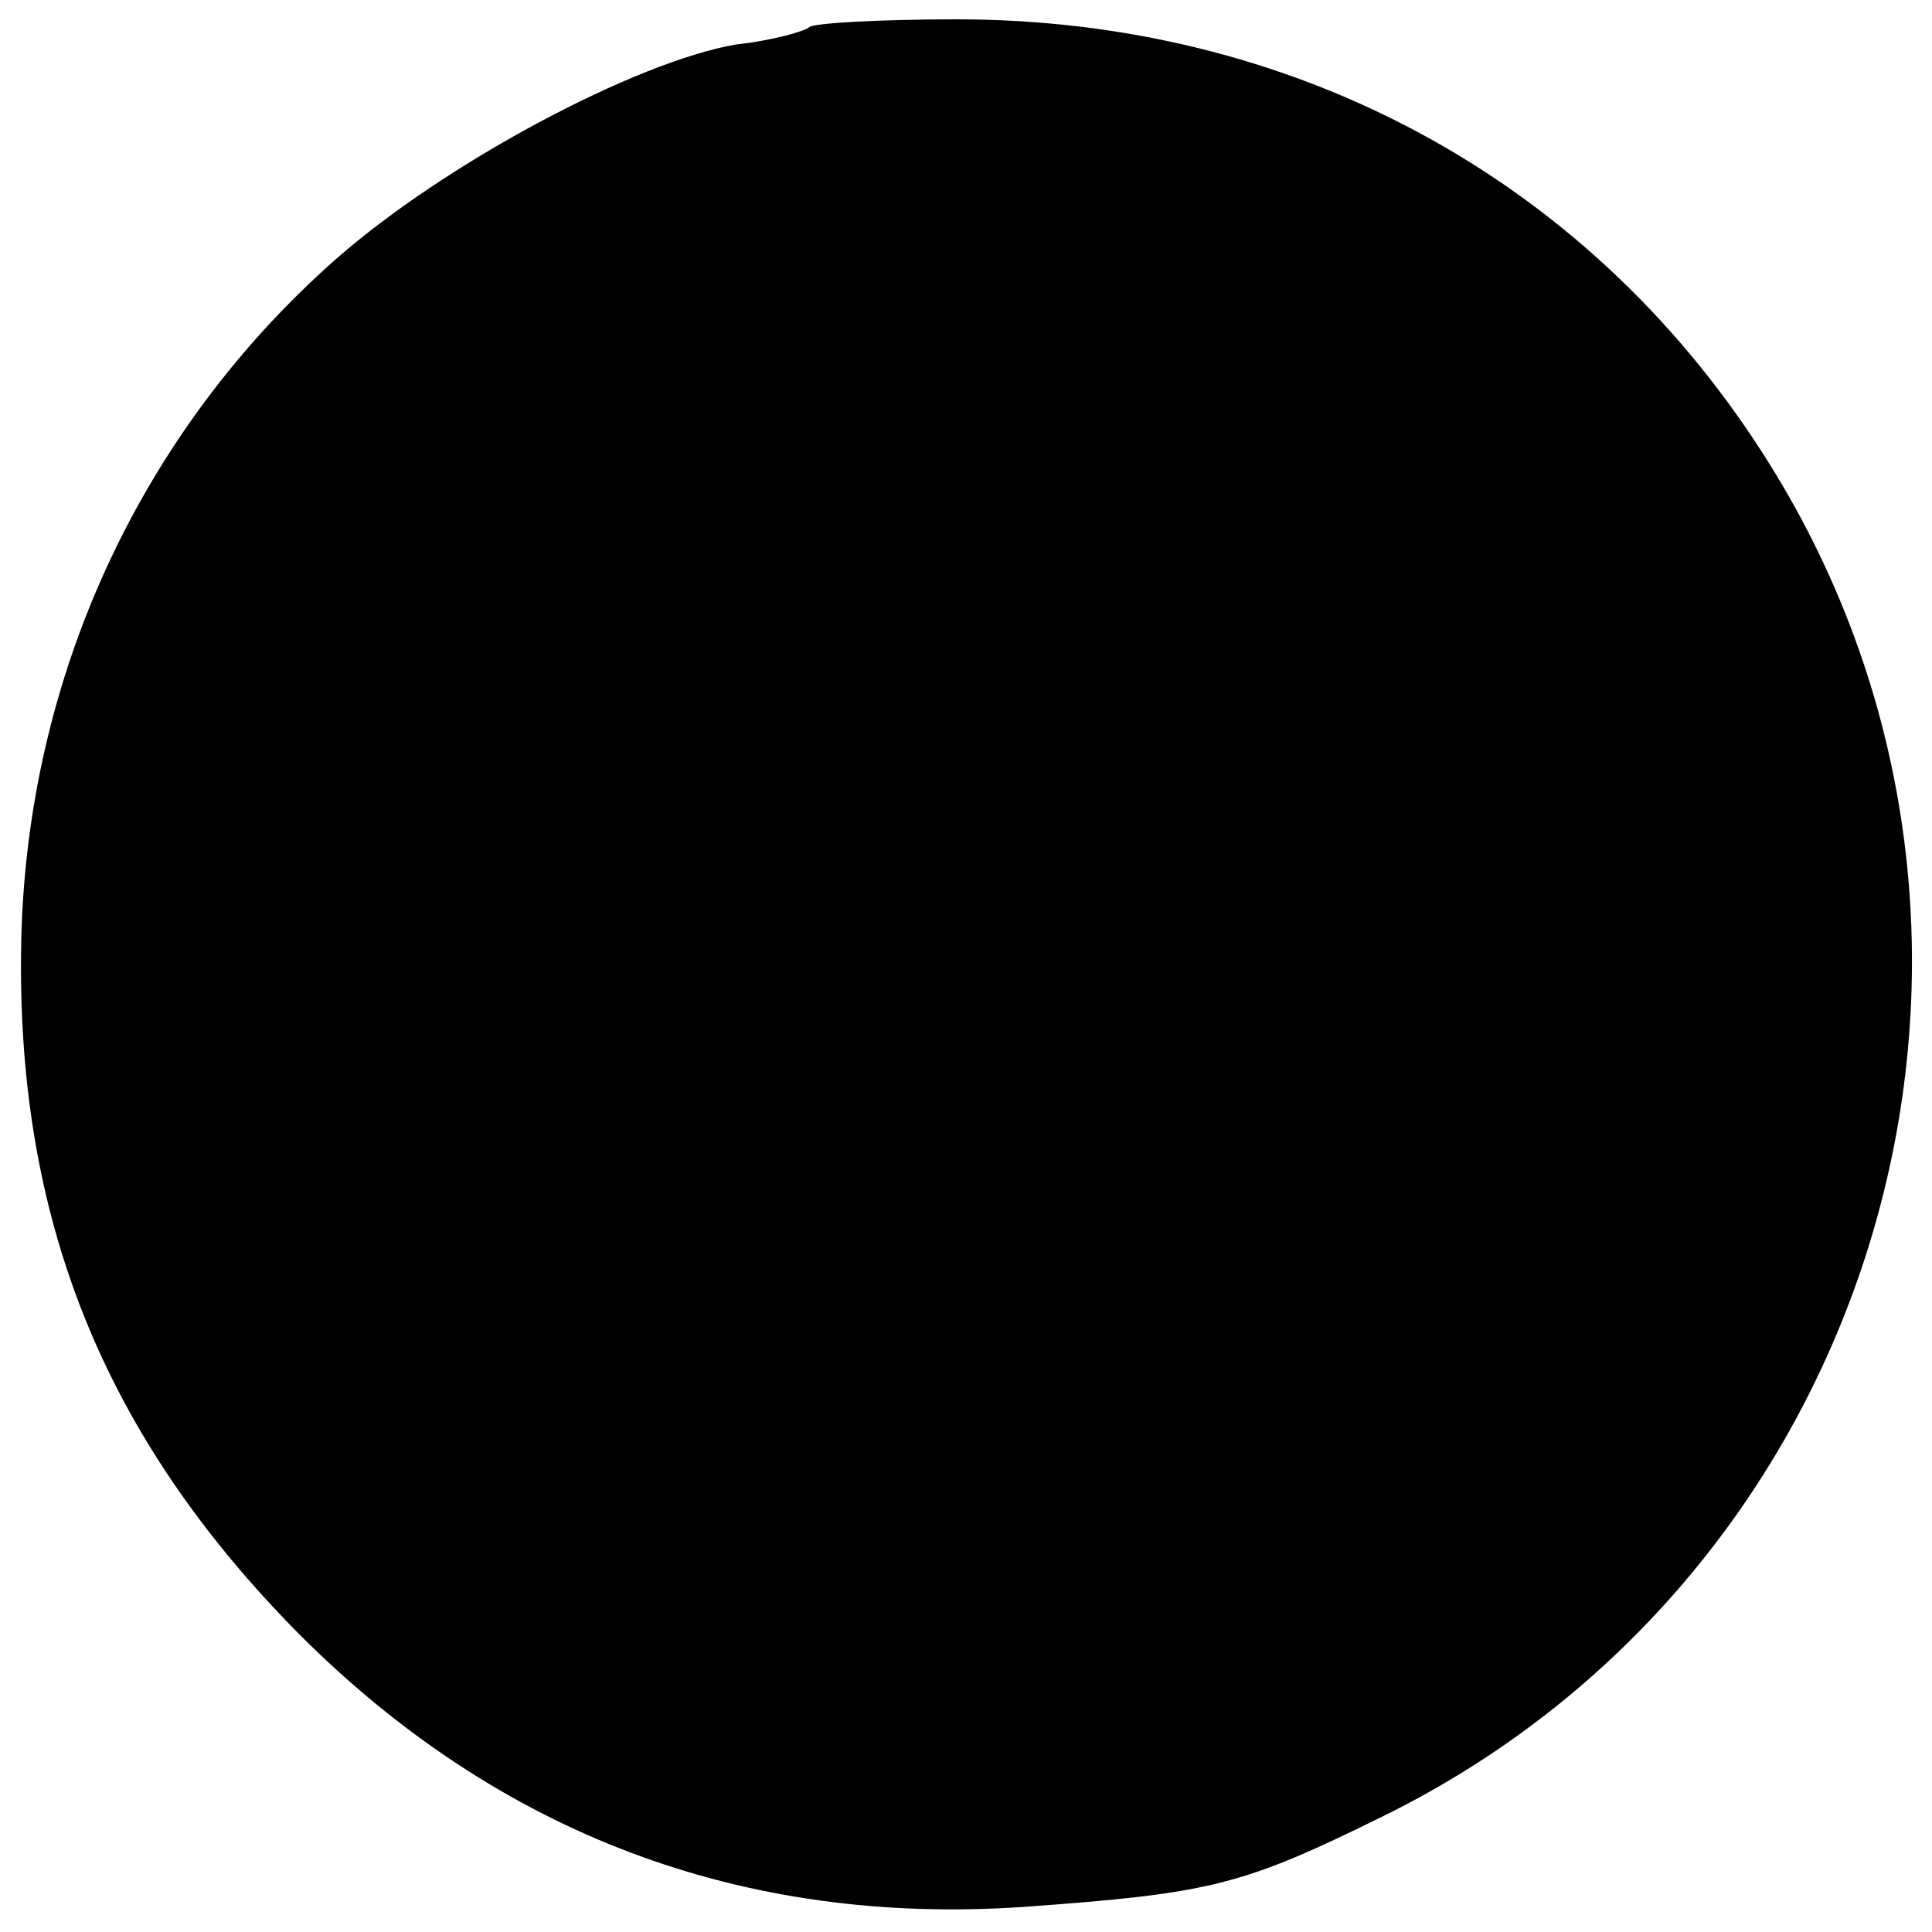 <?xml version="1.0" standalone="no"?>
<!DOCTYPE svg PUBLIC "-//W3C//DTD SVG 20010904//EN"
 "http://www.w3.org/TR/2001/REC-SVG-20010904/DTD/svg10.dtd">
<svg version="1.0" xmlns="http://www.w3.org/2000/svg"
 width="100pt" height="100pt" viewBox="0 0 100 100"
 preserveAspectRatio="xMidYMid meet">
<g transform="translate(0,100) scale(0.1,-0.1)"
fill="#000000" stroke="none">
<path d="M419 986 c-2 -2 -19 -7 -38 -9 -52 -9 -150 -61 -207 -111 -101 -89
-160 -216 -163 -353 -3 -143 42 -256 144 -359 103 -103 229 -151 375 -141 97
7 113 11 186 47 262 129 354 461 196 706 -92 143 -244 224 -417 224 -40 0 -74
-2 -76 -4z"/>
</g>
</svg>
